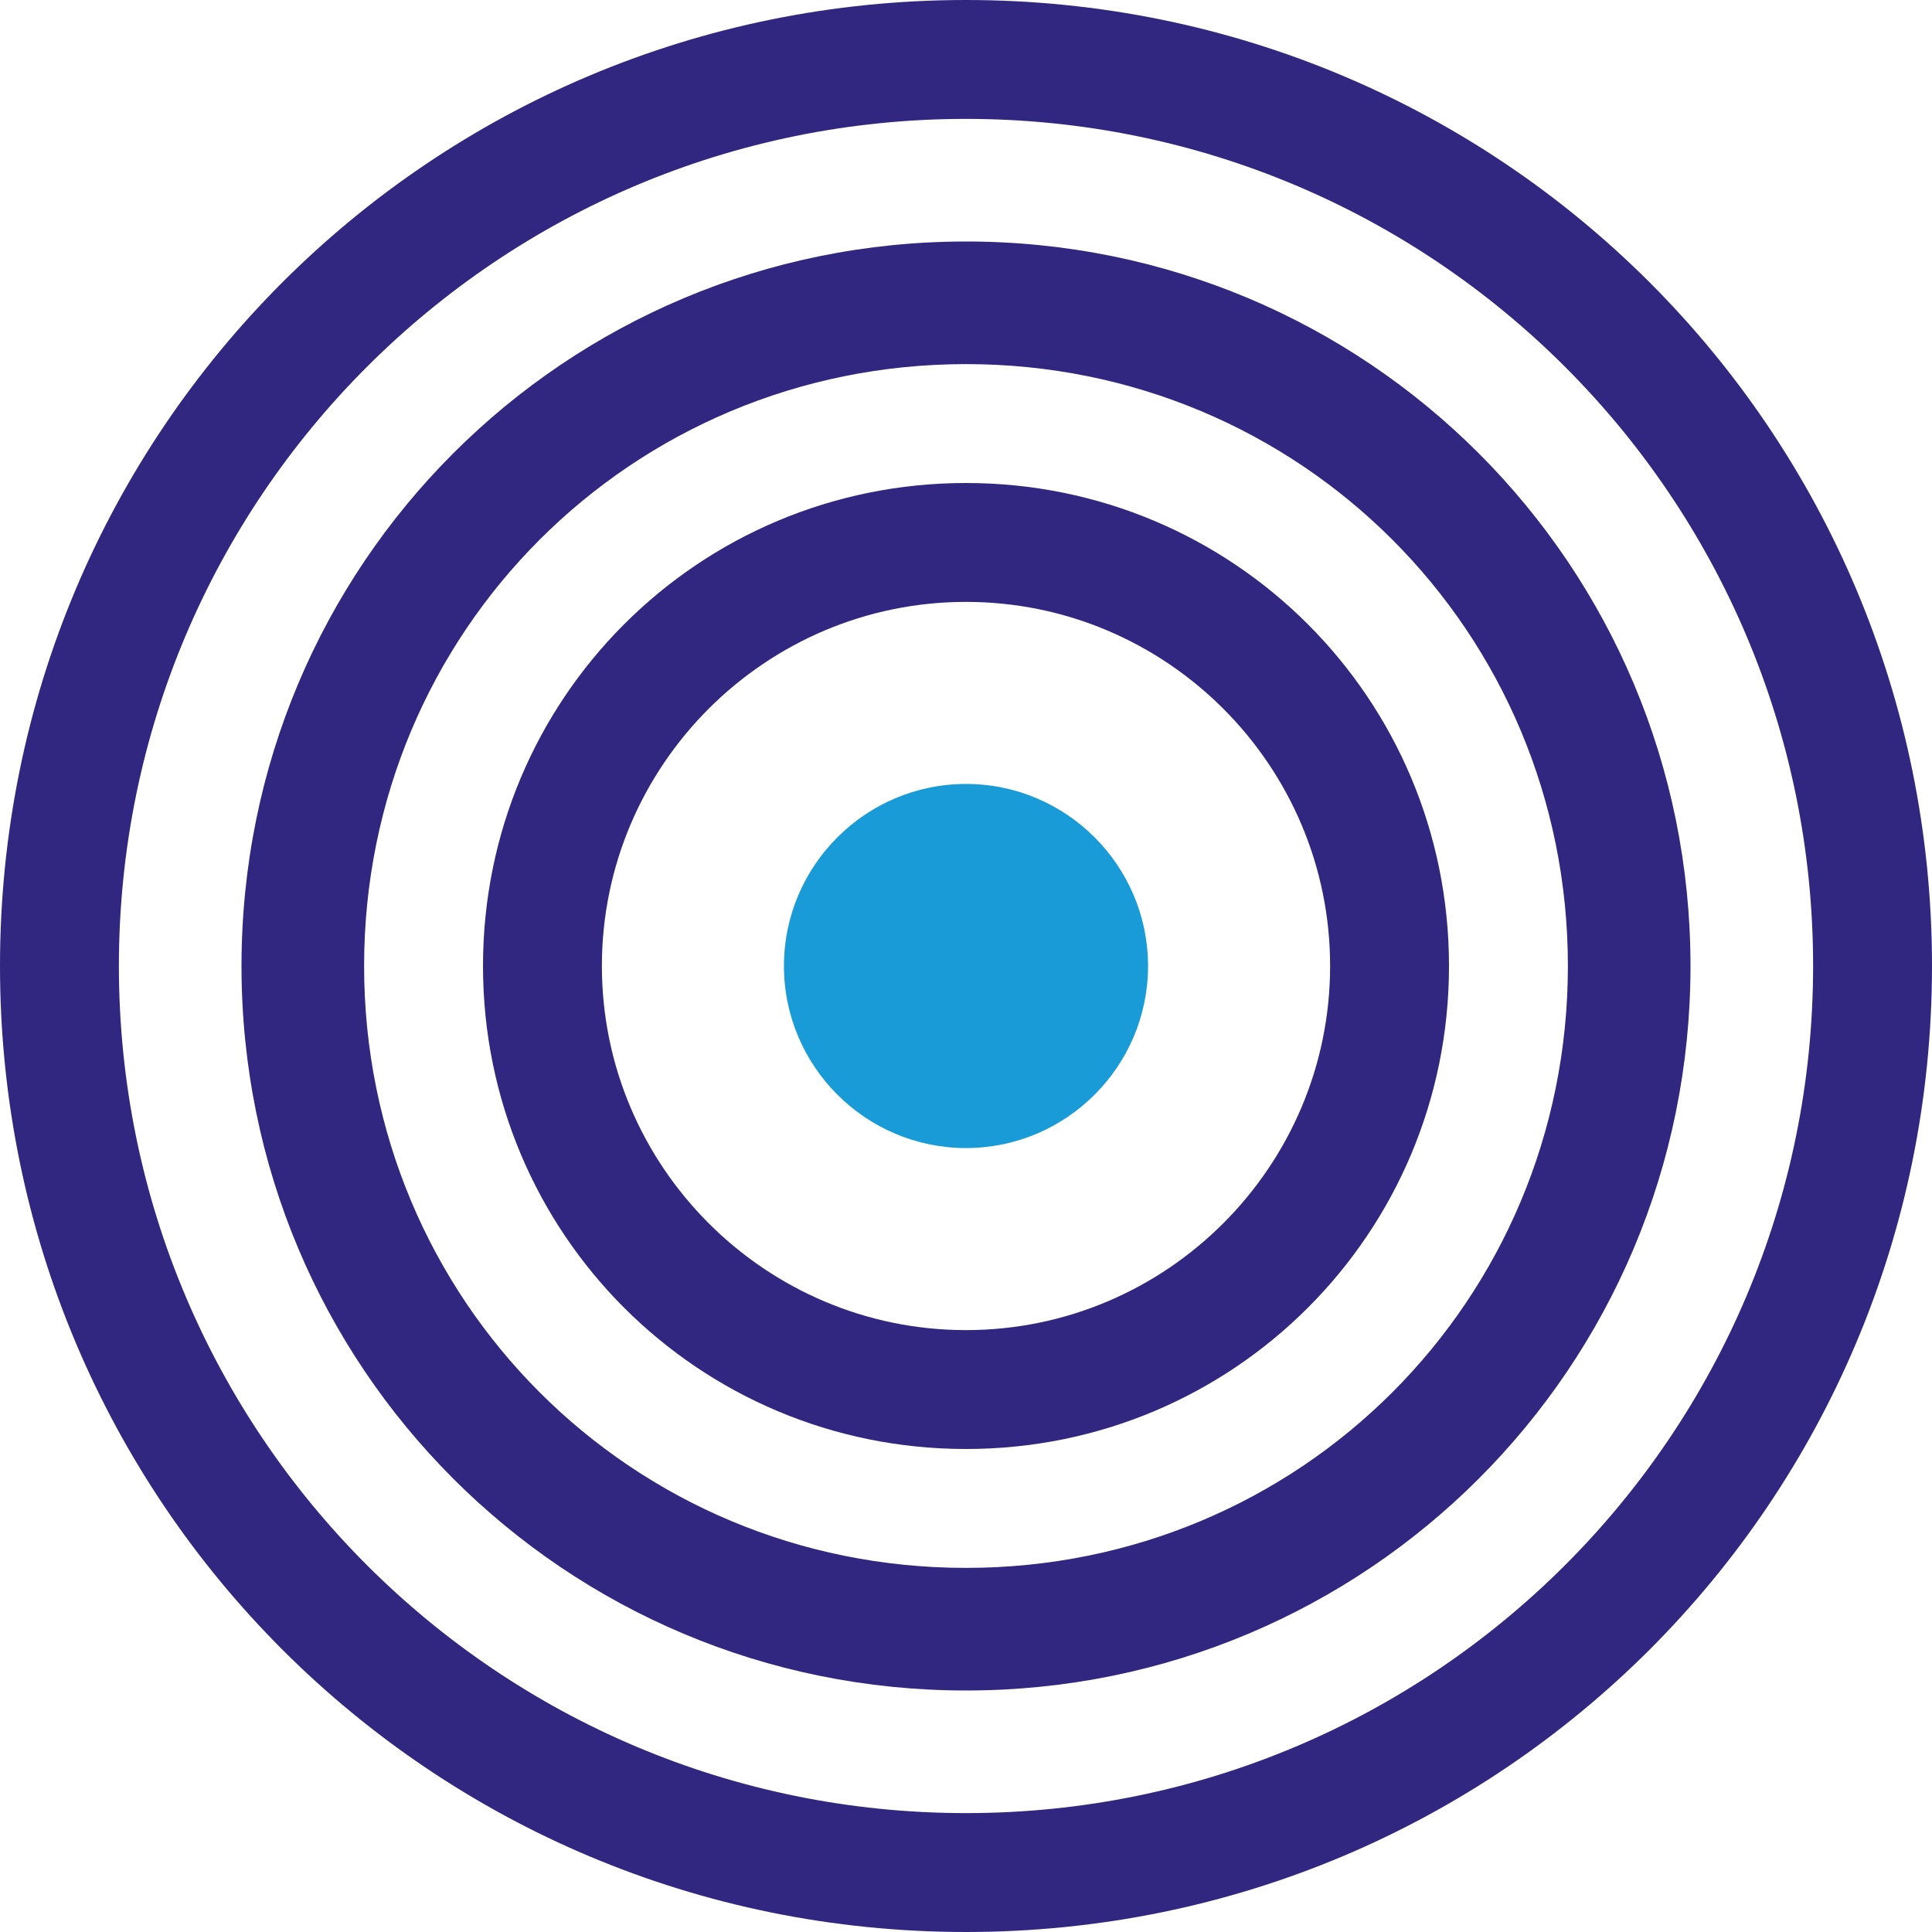<?xml version="1.0" encoding="utf-8"?>
<!-- Generator: Adobe Illustrator 26.3.1, SVG Export Plug-In . SVG Version: 6.00 Build 0)  -->
<svg version="1.1" id="Livello_1" xmlns="http://www.w3.org/2000/svg" xmlns:xlink="http://www.w3.org/1999/xlink" x="0px" y="0px"
	 viewBox="0 0 52 52" style="enable-background:new 0 0 52 52;" xml:space="preserve">
<style type="text/css">
	.st0{opacity:0.15;fill:#189BD7;stroke:#189BD7;stroke-width:2;stroke-miterlimit:10;}
	.st1{opacity:0.15;fill:#189BD7;stroke:#189BD7;stroke-width:2.629;stroke-miterlimit:10;}
	.st2{fill:#DDDDDD;}
	.st3{fill:none;}
	.st4{fill:url(#SVGID_1_);}
	.st5{fill:url(#SVGID_00000153669977155385687810000016945868698929702575_);}
	.st6{fill:url(#SVGID_00000100341278139753291180000009334406187231720598_);}
	.st7{fill:#FFFFFF;}
	.st8{fill:#FFFFFF;stroke:#189BD7;stroke-width:2;stroke-miterlimit:10;}
	.st9{fill:#189BD7;}
	.st10{clip-path:url(#SVGID_00000155832782502101940060000012080999737062925959_);fill:#312781;}
	.st11{clip-path:url(#SVGID_00000155832782502101940060000012080999737062925959_);}
	.st12{opacity:0.69;fill:url(#SVGID_00000099646143074357019540000002829801205000089222_);}
	.st13{fill-rule:evenodd;clip-rule:evenodd;fill:url(#SVGID_00000036966001740287827780000004224914203203656356_);}
	
		.st14{clip-path:url(#SVGID_00000155832782502101940060000012080999737062925959_);fill:url(#SVGID_00000040560559717048893800000014426581372515633545_);}
	.st15{fill:#312781;}
	.st16{fill-rule:evenodd;clip-rule:evenodd;fill:#189BD7;}
	.st17{fill:#EECB00;}
	.st18{fill:#F3F3F3;stroke:#EDEDED;stroke-miterlimit:10;}
	.st19{fill:#F3F3F3;}
	
		.st20{clip-path:url(#SVGID_00000121981565808601448550000000470075803291641486_);fill:url(#SVGID_00000008850836841552633650000016844746416619850661_);}
	
		.st21{clip-path:url(#SVGID_00000121981565808601448550000000470075803291641486_);fill:url(#SVGID_00000102535141897005620110000001137426127014190517_);}
	
		.st22{clip-path:url(#SVGID_00000121981565808601448550000000470075803291641486_);fill:url(#SVGID_00000108270238230720733200000002017830097889357972_);}
	.st23{fill:url(#SVGID_00000011750931643994405570000016480948025459376537_);}
	.st24{fill:none;stroke:#FFFFFF;stroke-width:0.942;stroke-miterlimit:10;}
	.st25{fill-rule:evenodd;clip-rule:evenodd;fill:#FFFFFF;}
	.st26{fill:none;stroke:#189BD7;stroke-width:1.237;stroke-miterlimit:10;}
	.st27{fill:#312781;stroke:#FFFFFF;stroke-width:0.733;stroke-miterlimit:10;}
	.st28{fill:#312781;stroke:#189BD7;stroke-width:1.466;stroke-miterlimit:10;}
	.st29{fill:#189BD7;stroke:#189BD7;stroke-width:1.466;stroke-miterlimit:10;}
	.st30{fill:none;stroke:#FFFFFF;stroke-width:1.466;stroke-linecap:round;stroke-miterlimit:10;}
	.st31{clip-path:url(#SVGID_00000087386627698366908840000002099151477665333160_);}
	.st32{clip-path:url(#SVGID_00000033328529496355081300000015835040142473301688_);}
	.st33{clip-path:url(#SVGID_00000126291505790211815240000018222199912024994188_);}
	.st34{clip-path:url(#SVGID_00000083065282210569758730000006908329896828003713_);fill:#312781;}
	
		.st35{clip-path:url(#SVGID_00000083065282210569758730000006908329896828003713_);fill:url(#SVGID_00000083803157219959389060000003467069138191830718_);}
	.st36{opacity:0.7;clip-path:url(#SVGID_00000083065282210569758730000006908329896828003713_);}
	.st37{fill:url(#SVGID_00000069366932311679664750000003702869173571264672_);}
	.st38{fill:url(#SVGID_00000124860221133758758710000000488749506629727105_);}
	.st39{clip-path:url(#SVGID_00000083065282210569758730000006908329896828003713_);}
	
		.st40{clip-path:url(#SVGID_00000083065282210569758730000006908329896828003713_);fill:none;stroke:#189BD7;stroke-width:1.052;stroke-miterlimit:10;}
	
		.st41{clip-path:url(#SVGID_00000083065282210569758730000006908329896828003713_);fill:url(#SVGID_00000102514374631621182400000005883576326155838891_);}
	.st42{opacity:0.5;fill:#189BD7;}
	.st43{fill:url(#SVGID_00000040557938235070206420000016521005226395799940_);}
	.st44{clip-path:url(#SVGID_00000105416161831790255610000005141109823073703326_);}
	.st45{fill:none;stroke:#DCDCDC;stroke-width:0.619;stroke-miterlimit:10;}
	
		.st46{clip-path:url(#SVGID_00000105416161831790255610000005141109823073703326_);fill:none;stroke:#DCDCDC;stroke-width:0.619;stroke-miterlimit:10;}
	
		.st47{clip-path:url(#SVGID_00000044863484059501134480000013493844641354531495_);fill:url(#SVGID_00000094587953585760264110000009983957006439796621_);}
	
		.st48{clip-path:url(#SVGID_00000044863484059501134480000013493844641354531495_);fill:url(#SVGID_00000175286215280626056640000007845568278251381174_);}
	
		.st49{clip-path:url(#SVGID_00000044863484059501134480000013493844641354531495_);fill:url(#SVGID_00000099625690259499181330000002992611416973801370_);}
	
		.st50{clip-path:url(#SVGID_00000044863484059501134480000013493844641354531495_);fill:url(#SVGID_00000093860444106377545130000007499068073129085592_);}
	.st51{fill:url(#SVGID_00000152249646081949338970000014997916347185891471_);}
	.st52{fill:none;stroke:#EC4575;stroke-miterlimit:10;}
	.st53{fill:#EC4575;}
	.st54{fill:none;stroke:#189BD7;stroke-miterlimit:10;}
	.st55{fill:none;stroke:#69BB33;stroke-miterlimit:10;}
	.st56{fill:#69BB33;}
	.st57{fill:none;stroke:#DCDCDC;stroke-miterlimit:10;}
	.st58{clip-path:url(#SVGID_00000119112803591044901980000013294112960707144342_);fill:#312781;}
	
		.st59{opacity:0.7;clip-path:url(#SVGID_00000119112803591044901980000013294112960707144342_);fill:url(#SVGID_00000054959707611540357410000014189491498745733507_);}
	.st60{opacity:0.7;clip-path:url(#SVGID_00000119112803591044901980000013294112960707144342_);}
	.st61{fill:url(#SVGID_00000139996085992530124480000011864760560143709058_);}
	.st62{fill:url(#SVGID_00000136407498997785513370000014528318820283421100_);}
	
		.st63{clip-path:url(#SVGID_00000119112803591044901980000013294112960707144342_);fill:url(#SVGID_00000090293901862001419580000012700762886312239505_);}
	.st64{fill:#189BD7;stroke:#189BD7;stroke-width:2;stroke-miterlimit:10;}
	.st65{fill:none;stroke:#FFFFFF;stroke-width:2;stroke-linecap:round;stroke-miterlimit:10;}
	.st66{fill:none;stroke:#189BD7;stroke-width:2;stroke-miterlimit:10;}
	.st67{clip-path:url(#SVGID_00000039103599044724685540000010964383421446161590_);}
	.st68{fill:url(#SVGID_00000091713121261773506160000011836342633377454482_);}
	
		.st69{clip-path:url(#SVGID_00000031919078760510599670000008900019304666658741_);fill:url(#SVGID_00000142899142803643633580000008478268911857923489_);}
	
		.st70{clip-path:url(#SVGID_00000031919078760510599670000008900019304666658741_);fill:url(#SVGID_00000120536629498297829050000004688082308978771847_);}
	
		.st71{clip-path:url(#SVGID_00000031919078760510599670000008900019304666658741_);fill:url(#SVGID_00000094608587072034738590000004968411277990296230_);}
	
		.st72{clip-path:url(#SVGID_00000031919078760510599670000008900019304666658741_);fill:url(#SVGID_00000011030728958596050170000015030845652367841463_);}
	.st73{fill:url(#SVGID_00000018953491739759460670000005385324903454758304_);}
	
		.st74{clip-path:url(#SVGID_00000079456614935027216940000006555953301151983779_);fill:url(#SVGID_00000075138169001082178440000011539185481421914270_);}
	
		.st75{clip-path:url(#SVGID_00000079456614935027216940000006555953301151983779_);fill:url(#SVGID_00000175317372569179165790000008366615495646068133_);}
	
		.st76{clip-path:url(#SVGID_00000079456614935027216940000006555953301151983779_);fill:url(#SVGID_00000177474125503065052710000004669301824286828439_);}
	
		.st77{clip-path:url(#SVGID_00000079456614935027216940000006555953301151983779_);fill:url(#SVGID_00000094578239477857147500000003023998440609414312_);}
	.st78{fill:url(#SVGID_00000089535205814789497200000009258635463112563127_);}
	.st79{fill:none;stroke:#EC4575;stroke-width:0.619;stroke-miterlimit:10;}
	.st80{fill:none;stroke:#69BB33;stroke-width:0.619;stroke-miterlimit:10;}
	.st81{fill:none;stroke:#189BD7;stroke-width:0.619;stroke-miterlimit:10;}
	
		.st82{clip-path:url(#SVGID_00000159468150485101077010000005801468816416659587_);fill:url(#SVGID_00000047755935569083619200000015884849126121835648_);}
	
		.st83{clip-path:url(#SVGID_00000159468150485101077010000005801468816416659587_);fill:url(#SVGID_00000045581328476486365080000014491020869681783222_);}
	.st84{fill:url(#SVGID_00000075849673220665785390000004347072515801097131_);}
	.st85{fill:none;stroke:#FFFFFF;stroke-width:1.767;stroke-miterlimit:10;}
	.st86{fill:none;stroke:#EDEDED;stroke-miterlimit:10;}
	.st87{fill:#312781;stroke:#FFFFFF;stroke-miterlimit:10;}
	.st88{fill:#312781;stroke:#189BD7;stroke-width:2;stroke-miterlimit:10;}
	
		.st89{clip-path:url(#SVGID_00000178902218692068047550000005447051516656153999_);fill:none;stroke:#EDEDED;stroke-width:1.272;stroke-miterlimit:10;}
	.st90{clip-path:url(#SVGID_00000178902218692068047550000005447051516656153999_);}
	.st91{fill:none;stroke:#EDEDED;stroke-width:1.272;stroke-miterlimit:10;}
	.st92{clip-path:url(#SVGID_00000103948141783498566020000000602143906449171626_);fill:#312781;}
	
		.st93{clip-path:url(#SVGID_00000103948141783498566020000000602143906449171626_);fill:url(#SVGID_00000003081204069070447650000011020362356408178578_);}
	.st94{opacity:0.7;clip-path:url(#SVGID_00000103948141783498566020000000602143906449171626_);}
	.st95{fill:url(#SVGID_00000125598200333460246750000012749881996628118178_);}
	.st96{fill:url(#SVGID_00000012469549703943252830000001396775586253389459_);}
	.st97{clip-path:url(#SVGID_00000103948141783498566020000000602143906449171626_);}
	
		.st98{clip-path:url(#SVGID_00000103948141783498566020000000602143906449171626_);fill:none;stroke:#189BD7;stroke-width:1.933;stroke-miterlimit:10;}
	
		.st99{clip-path:url(#SVGID_00000103948141783498566020000000602143906449171626_);fill:url(#SVGID_00000055697160181028019140000012336581592689126813_);}
	.st100{fill:url(#SVGID_00000095304028950171060170000008161605222329274792_);}
	.st101{clip-path:url(#SVGID_00000162349552774150926080000002999398012043948461_);}
	.st102{clip-path:url(#SVGID_00000158741834471331248220000015150403435528841132_);}
	.st103{fill:url(#SVGID_00000085210812256281237390000014374858879472056751_);}
	.st104{clip-path:url(#SVGID_00000017508716592506453300000015993148054646870461_);}
	
		.st105{clip-path:url(#SVGID_00000017508716592506453300000015993148054646870461_);fill:none;stroke:#DCDCDC;stroke-miterlimit:10;}
	.st106{clip-path:url(#SVGID_00000001654276421626585610000003503204619418445728_);}
	.st107{opacity:0.7;fill:url(#SVGID_00000152237376655662018040000008581157303283737517_);}
	
		.st108{clip-path:url(#SVGID_00000092437147169844881780000016233653834850677384_);fill:url(#SVGID_00000027578930832148571310000001874854818147174822_);}
	
		.st109{clip-path:url(#SVGID_00000092437147169844881780000016233653834850677384_);fill:url(#SVGID_00000049216381232044505240000007414764399663292319_);}
	
		.st110{clip-path:url(#SVGID_00000092437147169844881780000016233653834850677384_);fill:url(#SVGID_00000042017155010978194750000011915359982516752521_);}
	
		.st111{clip-path:url(#SVGID_00000092437147169844881780000016233653834850677384_);fill:url(#SVGID_00000049931253711618525790000007513635243073890442_);}
	.st112{fill:url(#SVGID_00000174565872226593869120000003103497242101746603_);}
	.st113{fill:url(#SVGID_00000071542040538190813950000011184535863157003136_);}
	.st114{fill:url(#SVGID_00000176017878775228734700000010234264490905199768_);}
	.st115{opacity:0.7;fill:url(#SVGID_00000158024336928011797740000015831276860132975272_);}
	.st116{fill:url(#SVGID_00000048470286648833655430000018165110643800872094_);}
	.st117{clip-path:url(#SVGID_00000013174355480606123280000000836407486293786809_);}
	.st118{opacity:0.7;fill:url(#SVGID_00000011728326655500793430000008241923607529206443_);}
	.st119{fill:none;stroke:#FFFFFF;stroke-width:0.973;stroke-miterlimit:10;}
	.st120{clip-path:url(#SVGID_00000158742285199731586710000013024145714030370949_);fill:#312781;}
	
		.st121{opacity:0.7;clip-path:url(#SVGID_00000158742285199731586710000013024145714030370949_);fill:url(#SVGID_00000182500414320039641280000002339413842651785146_);}
	.st122{opacity:0.7;clip-path:url(#SVGID_00000158742285199731586710000013024145714030370949_);}
	.st123{fill:url(#SVGID_00000113332971703329946000000002648472963242081471_);}
	.st124{fill:url(#SVGID_00000066507257158379223510000005018863937369767059_);}
	
		.st125{clip-path:url(#SVGID_00000158742285199731586710000013024145714030370949_);fill:url(#SVGID_00000171719636892897479770000013409969162909019815_);}
	.st126{fill:#BEBEBE;}
	.st127{fill:#F3F3F3;stroke:#EDEDED;stroke-width:1.272;stroke-miterlimit:10;}
	
		.st128{clip-path:url(#SVGID_00000006686291812020957200000016327124673958790286_);fill:url(#SVGID_00000070841132079630341870000014536326960239137177_);}
	
		.st129{clip-path:url(#SVGID_00000006686291812020957200000016327124673958790286_);fill:url(#SVGID_00000058572813547195637390000010530122238231494335_);}
	
		.st130{clip-path:url(#SVGID_00000006686291812020957200000016327124673958790286_);fill:url(#SVGID_00000108991067681650262530000010465895785869234063_);}
	
		.st131{clip-path:url(#SVGID_00000006686291812020957200000016327124673958790286_);fill:url(#SVGID_00000146467787891137174000000003224386344278977970_);}
	.st132{fill:url(#SVGID_00000045591859756198194450000000077260931940914362_);}
	.st133{clip-path:url(#SVGID_00000118357759925961477680000007663119829923394200_);}
	.st134{clip-path:url(#SVGID_00000088115497545974996360000004092639077286266497_);}
	.st135{opacity:0.4;fill:#312781;}
	.st136{fill:#69BB33;stroke:#69BB33;stroke-miterlimit:10;}
	.st137{fill:none;stroke:#189BD7;stroke-width:2;stroke-linecap:round;stroke-linejoin:round;stroke-miterlimit:10;}
	
		.st138{clip-path:url(#SVGID_00000021098937902908079070000001529992243336341147_);fill:url(#SVGID_00000006706711305724409530000003731822687088303751_);}
	
		.st139{clip-path:url(#SVGID_00000021098937902908079070000001529992243336341147_);fill:url(#SVGID_00000055685743316244115000000015091098750193703571_);}
	
		.st140{clip-path:url(#SVGID_00000021098937902908079070000001529992243336341147_);fill:url(#SVGID_00000059280015666584628580000017205181720738098826_);}
	
		.st141{clip-path:url(#SVGID_00000021098937902908079070000001529992243336341147_);fill:url(#SVGID_00000173156370974753030680000005602322935707228584_);}
	.st142{fill:url(#SVGID_00000118380811168152393620000005091995923357905334_);}
	.st143{clip-path:url(#SVGID_00000046311725280490145160000013675855080251037623_);}
	.st144{clip-path:url(#SVGID_00000077290086511058463530000017430273426953505709_);}
	.st145{fill:none;stroke:#FFFFFF;stroke-width:2;stroke-miterlimit:10;}
	.st146{fill:url(#SVGID_00000044150019569986103130000015061026254840203137_);}
	.st147{clip-path:url(#SVGID_00000182524799685814709430000006826063482879199138_);}
	.st148{fill:none;stroke:#189BD7;stroke-width:2;stroke-linecap:round;stroke-miterlimit:10;}
	.st149{fill:url(#SVGID_00000083808562870862180410000008043577768558501531_);}
	.st150{fill:#FFFFFF;stroke:#DCDCDC;stroke-miterlimit:10;}
	.st151{clip-path:url(#SVGID_00000039837135920881766880000013199432450591286714_);}
	.st152{fill:none;stroke:#DCDCDC;stroke-width:4;stroke-miterlimit:10;}
	.st153{clip-path:url(#SVGID_00000127740654888150581740000004910088810334955185_);}
	.st154{clip-path:url(#SVGID_00000072254377405990623820000005245917195204541346_);}
	.st155{clip-path:url(#SVGID_00000148630832972888799580000010587865030596069555_);}
	.st156{clip-path:url(#SVGID_00000015313656889387360000000016181205018546423189_);}
	
		.st157{clip-path:url(#SVGID_00000080200676560241235540000003272716278926120636_);fill:url(#SVGID_00000131345770623354249600000002791240372081603468_);}
	
		.st158{clip-path:url(#SVGID_00000080200676560241235540000003272716278926120636_);fill:url(#SVGID_00000178176151398141803130000001678948323603335317_);}
	
		.st159{clip-path:url(#SVGID_00000080200676560241235540000003272716278926120636_);fill:url(#SVGID_00000060723887844291066460000013830470566125137807_);}
	
		.st160{clip-path:url(#SVGID_00000080200676560241235540000003272716278926120636_);fill:url(#SVGID_00000090287090018210732820000008228148323498621324_);}
	.st161{fill:url(#SVGID_00000041278810491553251820000013271349701797491903_);}
	.st162{clip-path:url(#SVGID_00000002359128986880010950000003067654804711828121_);fill:#312781;}
	.st163{clip-path:url(#SVGID_00000002359128986880010950000003067654804711828121_);}
	.st164{opacity:0.69;fill:url(#SVGID_00000109720628838052896550000010166827494006590639_);}
	.st165{fill-rule:evenodd;clip-rule:evenodd;fill:url(#SVGID_00000081620426061226109670000007992651458204574092_);}
	
		.st166{clip-path:url(#SVGID_00000002359128986880010950000003067654804711828121_);fill:url(#SVGID_00000061435530232609513070000017972767831137870761_);}
	.st167{clip-path:url(#SVGID_00000155116162256345954340000014164369908056284578_);fill:#312781;}
	.st168{clip-path:url(#SVGID_00000155116162256345954340000014164369908056284578_);}
	.st169{opacity:0.69;fill:url(#SVGID_00000167360540551026474790000011601789881301496208_);}
	.st170{fill-rule:evenodd;clip-rule:evenodd;fill:url(#SVGID_00000023968952146102357640000016246313233857471926_);}
	
		.st171{clip-path:url(#SVGID_00000155116162256345954340000014164369908056284578_);fill:url(#SVGID_00000109733559100946682240000001693405153148460722_);}
	
		.st172{clip-path:url(#SVGID_00000132788607516057847720000001902115146991702179_);fill:url(#SVGID_00000106137724113445847480000006321387686875560111_);}
	
		.st173{clip-path:url(#SVGID_00000132788607516057847720000001902115146991702179_);fill:url(#SVGID_00000096741270795908923830000000533308964019369623_);}
	
		.st174{clip-path:url(#SVGID_00000132788607516057847720000001902115146991702179_);fill:url(#SVGID_00000144334738094314868280000002109323323415435936_);}
	
		.st175{clip-path:url(#SVGID_00000132788607516057847720000001902115146991702179_);fill:url(#SVGID_00000056403552882323779240000007452396768987107253_);}
	.st176{fill:url(#SVGID_00000097460584576561011920000005560773862937030784_);}
	.st177{fill:none;stroke:#312781;stroke-miterlimit:10;}
	
		.st178{clip-path:url(#SVGID_00000062903196181517875350000000357835910061531310_);fill:url(#SVGID_00000034781752396263380500000007864070596239430301_);}
	
		.st179{clip-path:url(#SVGID_00000062903196181517875350000000357835910061531310_);fill:url(#SVGID_00000074415994233571457960000017118640494774202249_);}
	
		.st180{clip-path:url(#SVGID_00000062903196181517875350000000357835910061531310_);fill:url(#SVGID_00000117659675623982116010000002829625649509334177_);}
	
		.st181{clip-path:url(#SVGID_00000062903196181517875350000000357835910061531310_);fill:url(#SVGID_00000151534683222028317740000005590089682941783726_);}
	.st182{fill:url(#SVGID_00000155843945786287662190000011133310815957543571_);}
	.st183{fill-rule:evenodd;clip-rule:evenodd;fill:#EC4575;}
	.st184{fill:#189BD7;stroke:#189BD7;stroke-width:2.182;stroke-miterlimit:10;}
	.st185{opacity:0.15;fill:#EC4575;}
</style>
<g>
	<path class="st15" d="M26,48.8C13.4,48.8,3.2,38.6,3.2,26S13.4,3.2,26,3.2S48.8,13.4,48.8,26S38.6,48.8,26,48.8z M26,52
		c14.4,0,26-11.6,26-26S40.4,0,26,0S0,11.6,0,26S11.6,52,26,52z"/>
	<path class="st15" d="M26,42.2C17,42.2,9.8,35,9.8,26S17,9.8,26,9.8S42.2,17,42.2,26S35,42.2,26,42.2z M26,45.5
		c10.8,0,19.5-8.7,19.5-19.5S36.8,6.5,26,6.5S6.5,15.2,6.5,26S15.2,45.5,26,45.5z"/>
	<path class="st15" d="M26,35.8c-5.4,0-9.8-4.4-9.8-9.8s4.4-9.8,9.8-9.8s9.8,4.4,9.8,9.8S31.4,35.8,26,35.8z M26,39
		c7.2,0,13-5.8,13-13s-5.8-13-13-13s-13,5.8-13,13S18.8,39,26,39z"/>
	<path class="st9" d="M30.9,26c0,2.7-2.2,4.9-4.9,4.9s-4.9-2.2-4.9-4.9s2.2-4.9,4.9-4.9S30.9,23.3,30.9,26z"/>
</g>
</svg>
